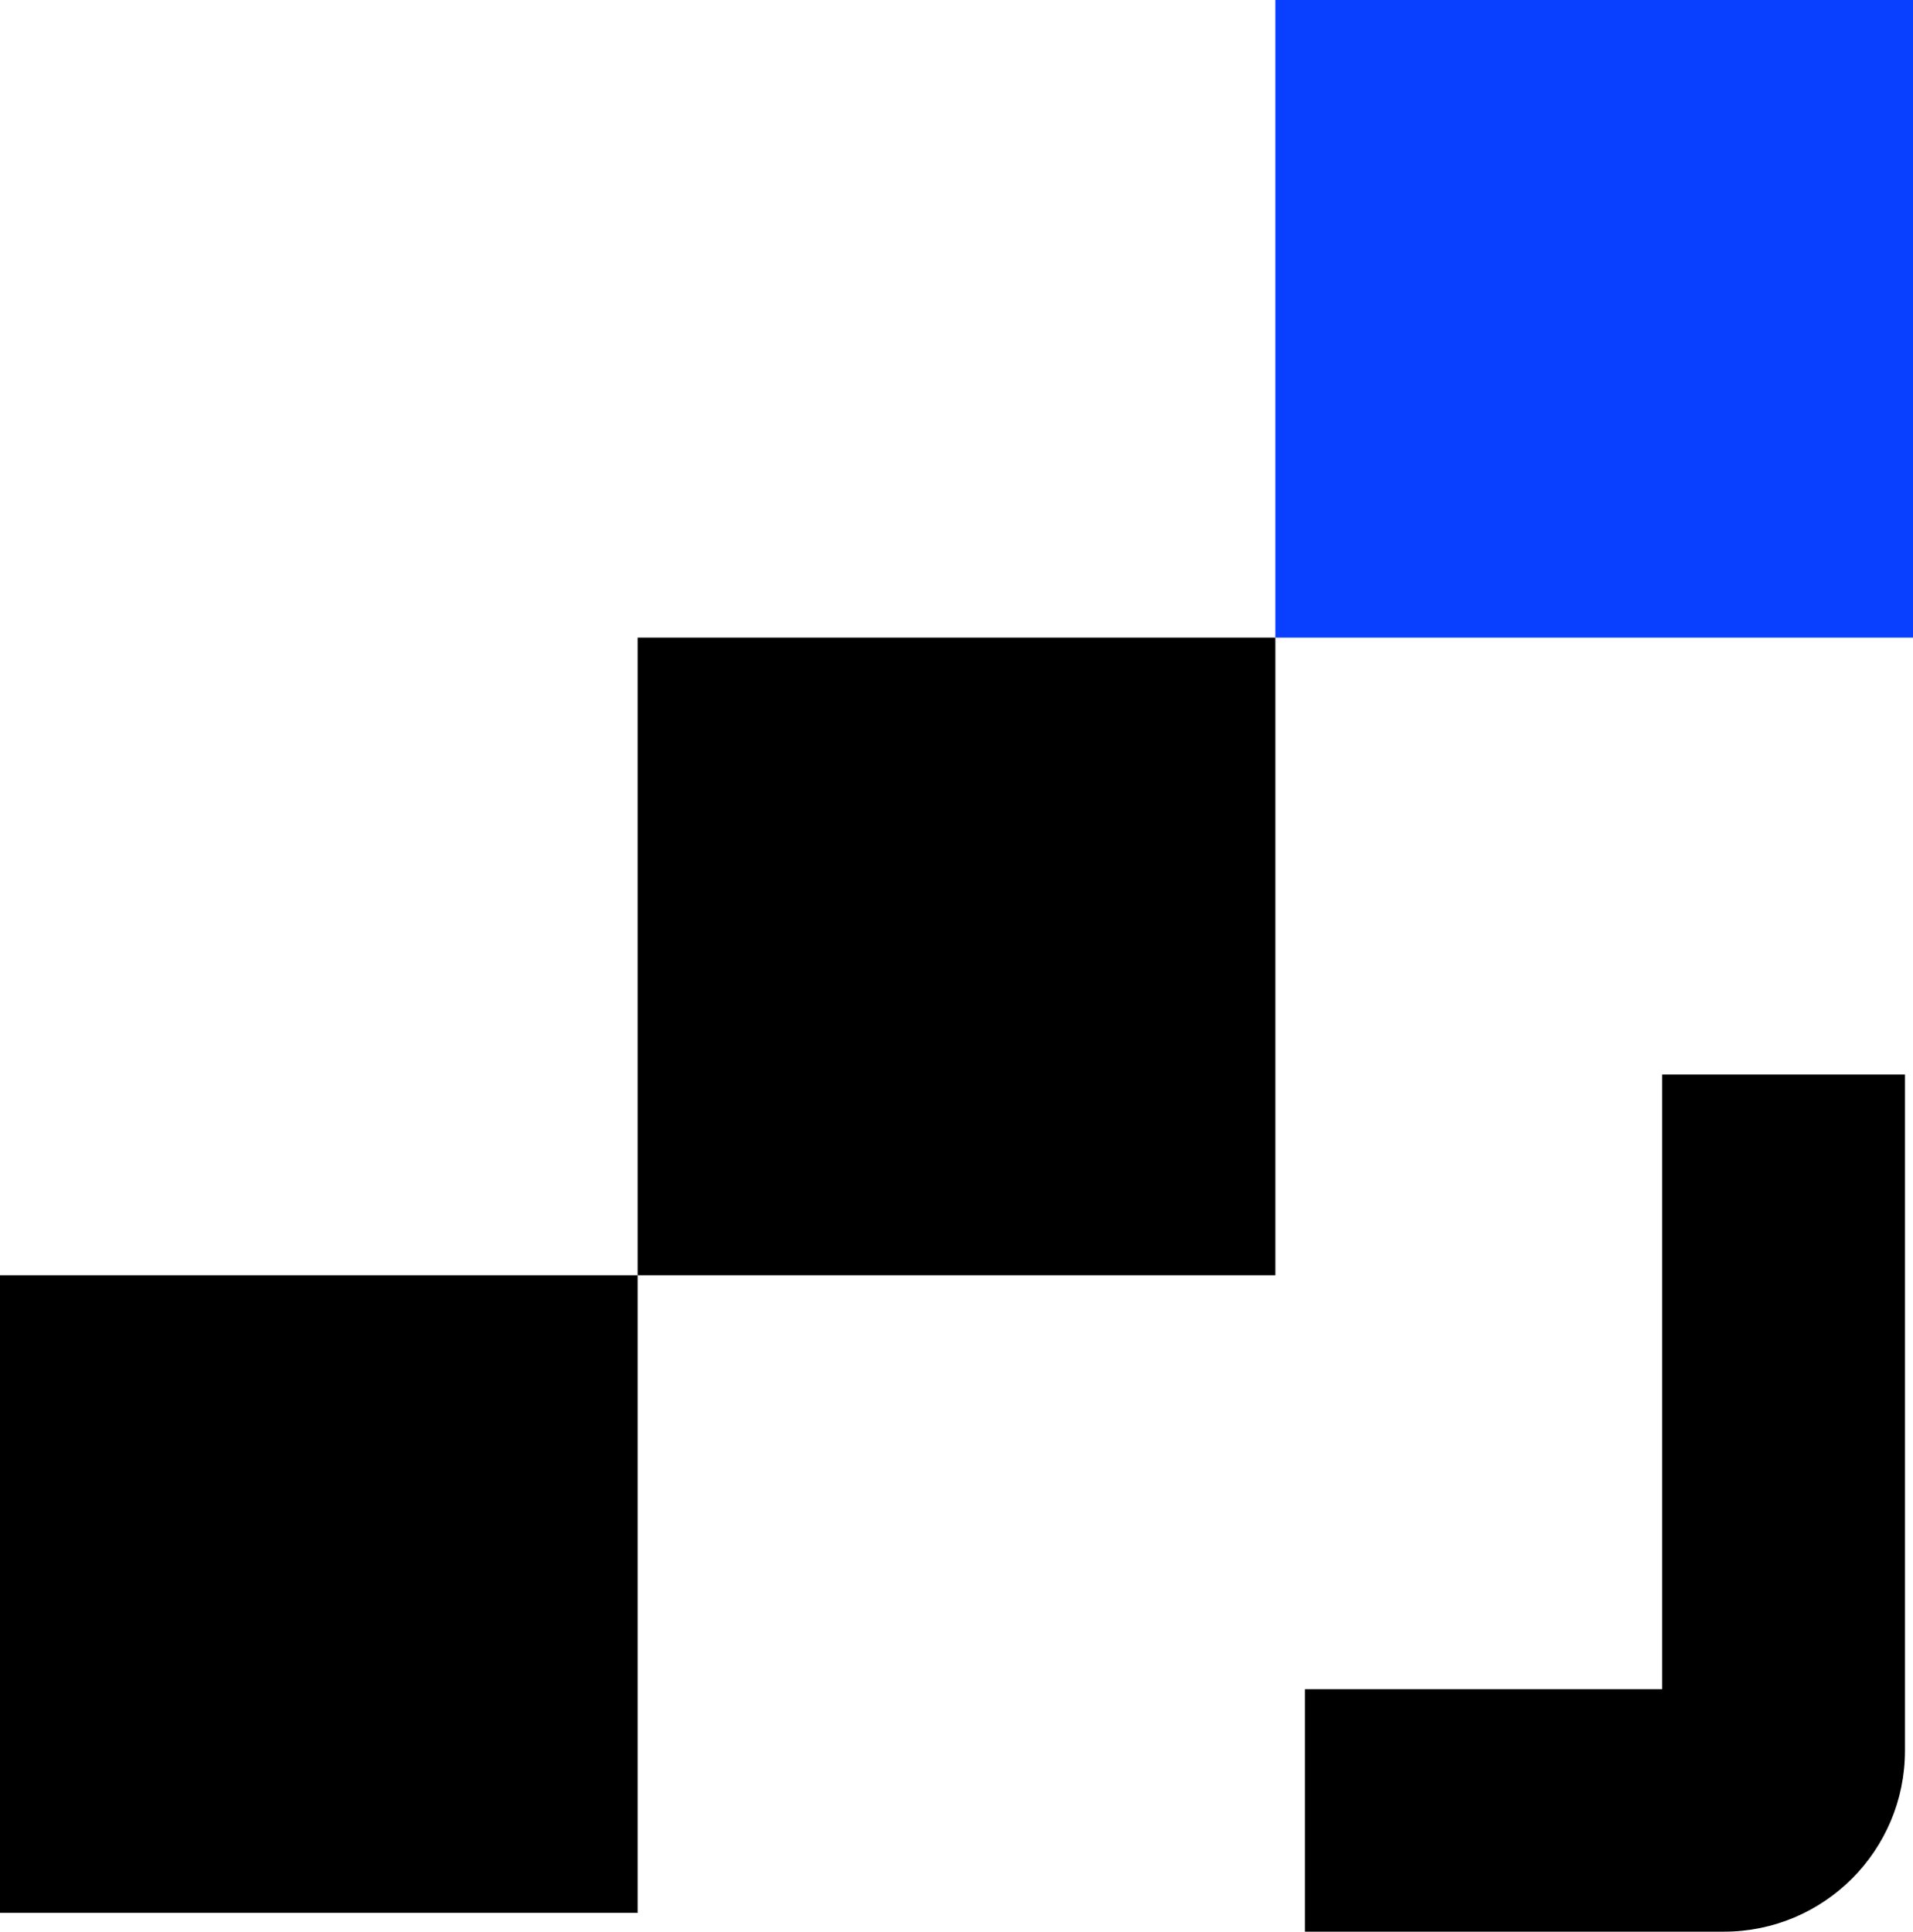 <?xml version="1.0" encoding="UTF-8"?>
<svg id="Layer_1" data-name="Layer 1" xmlns="http://www.w3.org/2000/svg" viewBox="0 0 69.18 69.86">
  <defs>
    <style>
      .cls-1 {
        fill: #093fff;
      }

      .cls-1, .cls-2 {
        stroke-width: 0px;
      }

      .cls-2 {
        fill: #000;
      }
    </style>
  </defs>
  <rect class="cls-1" x="46.12" width="23.06" height="23.06"/>
  <rect class="cls-2" x="23.06" y="23.06" width="23.06" height="23.06"/>
  <rect class="cls-2" y="46.12" width="23.06" height="23.06"/>
  <path class="cls-2" d="M60.11,38.86v22.23h-12.92v8.77h15.15c3.62,0,6.55-2.93,6.55-6.55v-24.45h-8.77Z"/>
</svg>